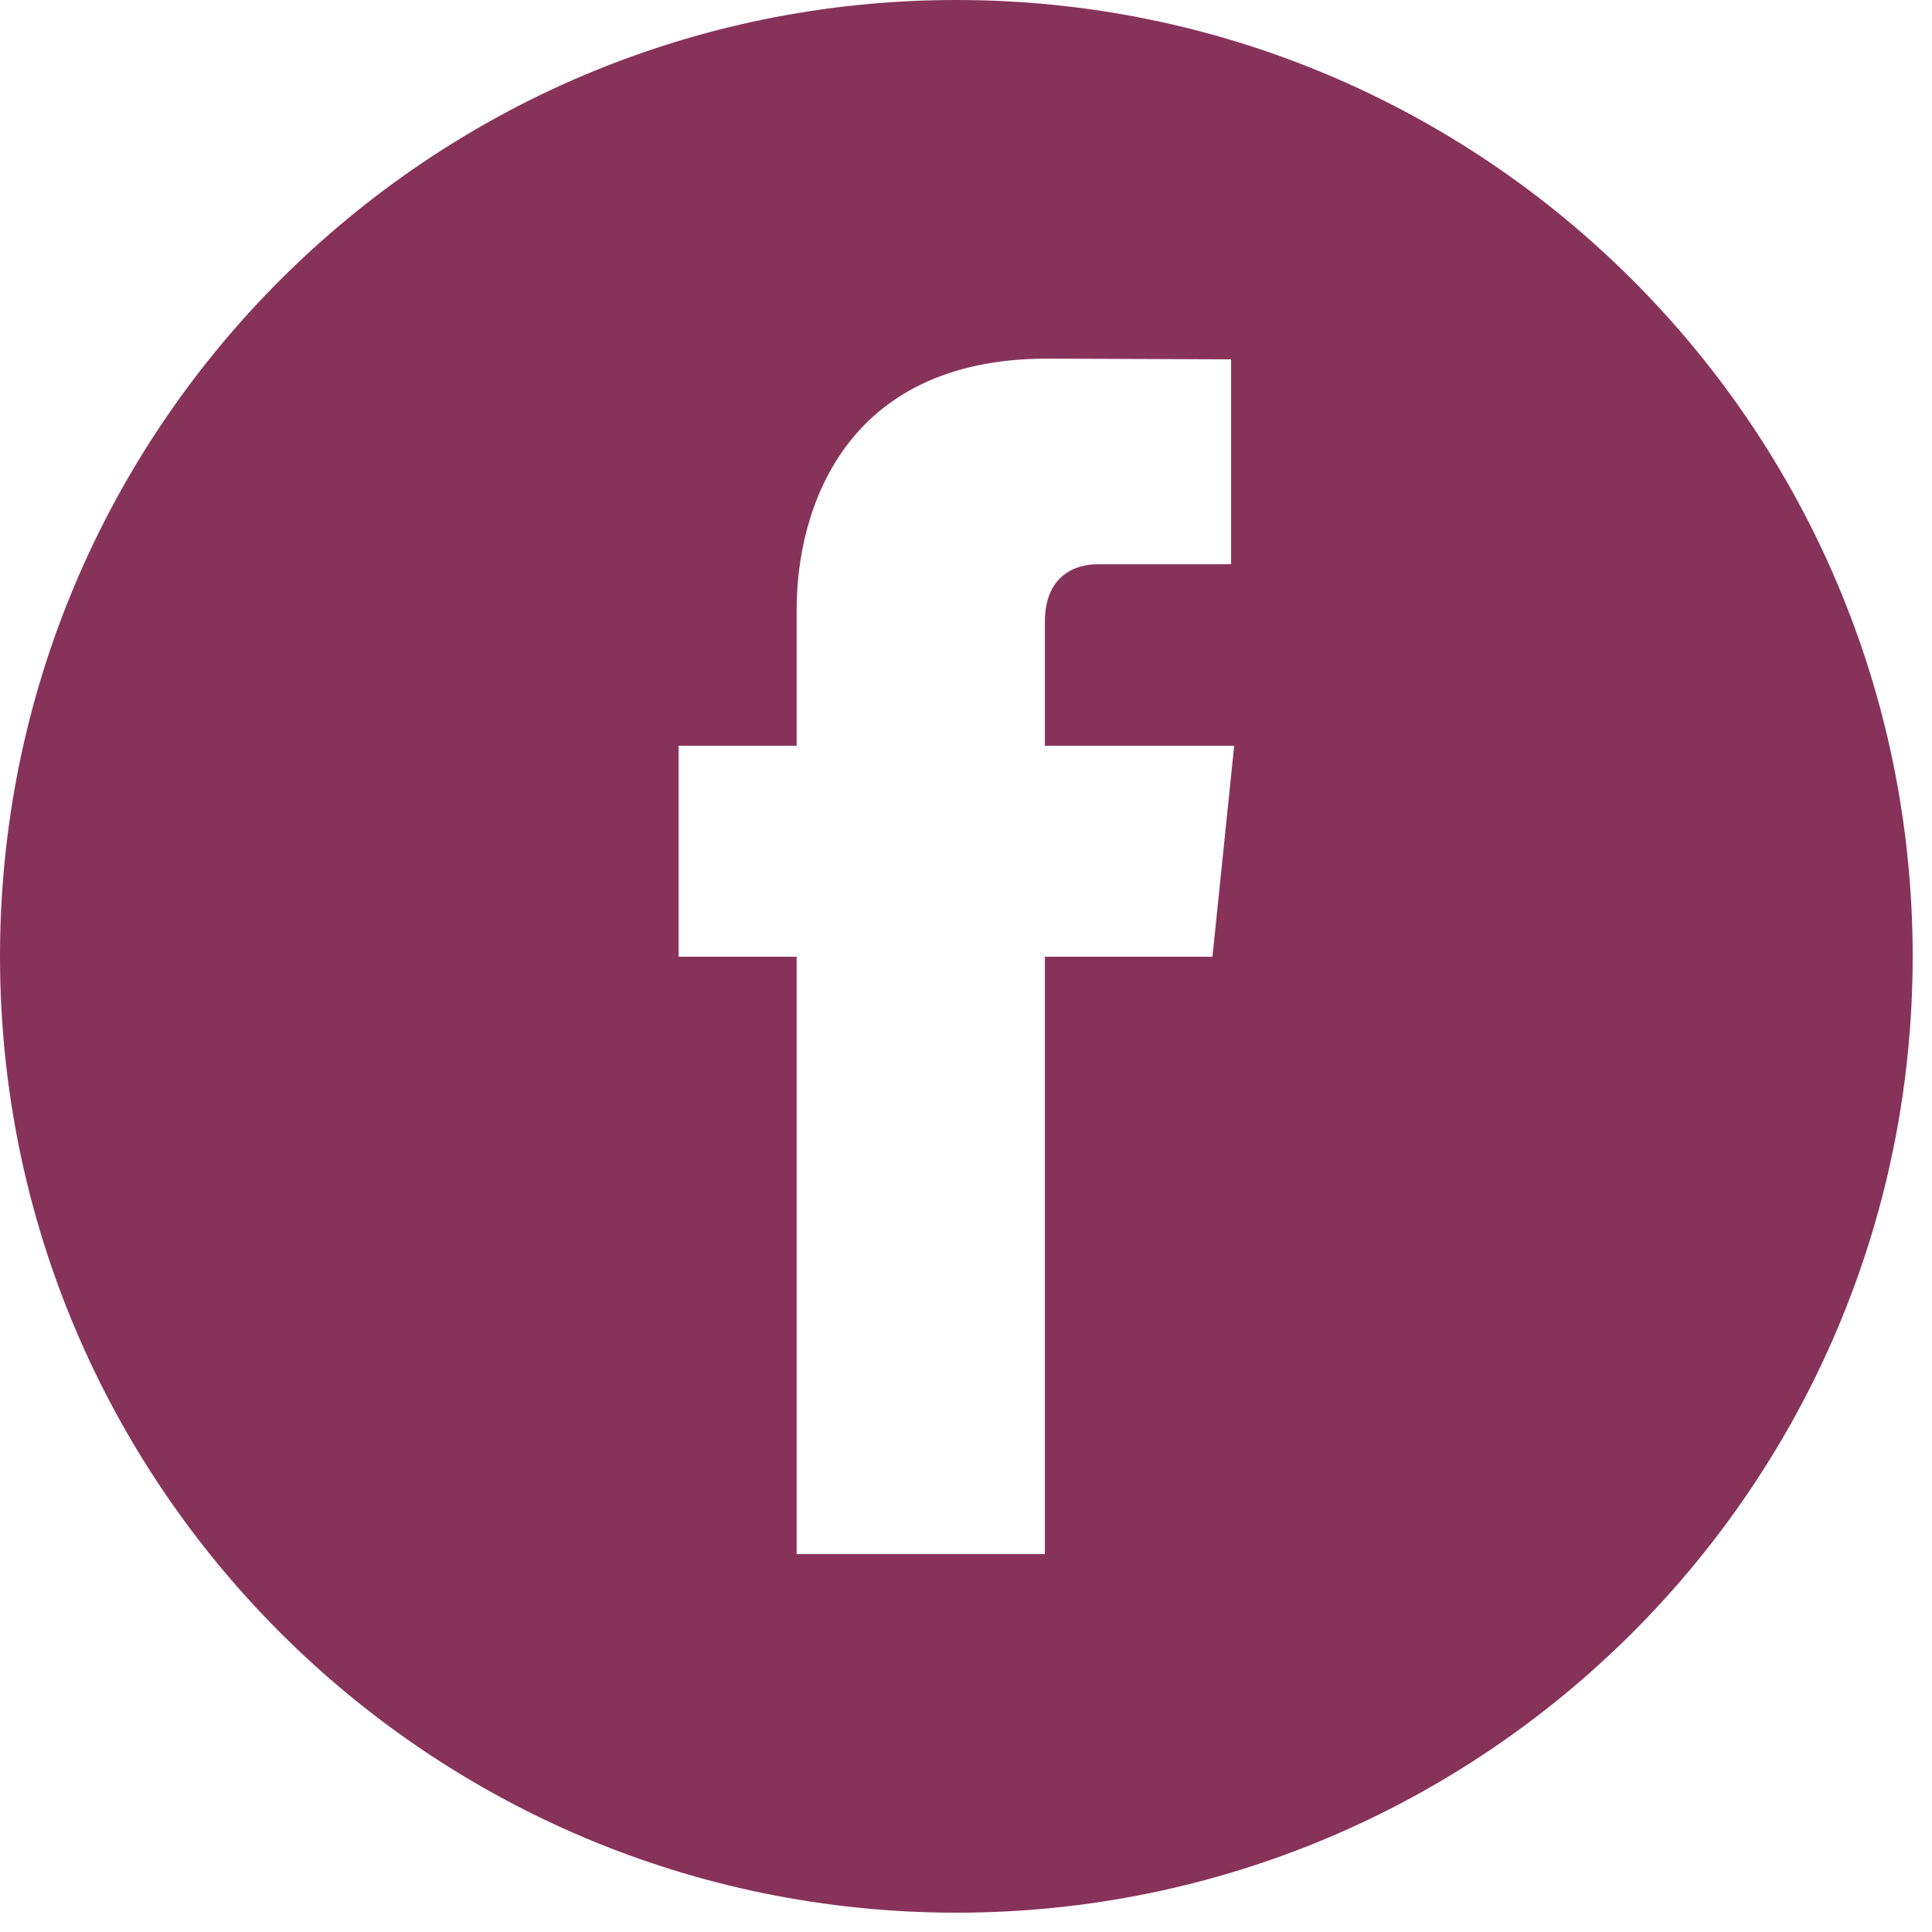 <?xml version="1.0" encoding="UTF-8"?> <svg xmlns="http://www.w3.org/2000/svg" width="48" height="48" viewBox="0 0 48 48" fill="none"> <path d="M47.52 23.76C47.52 36.88 36.883 47.52 23.763 47.52C10.637 47.52 0 36.88 0 23.76C0 10.636 10.636 0 23.762 0C36.883 0 47.52 10.636 47.52 23.76ZM19.794 38.61H25.96V23.77H30.123L30.663 18.528H25.96V15.445C25.96 14.289 26.73 14.018 27.268 14.018H30.586V8.928L26.018 8.91C20.946 8.91 19.793 12.706 19.793 15.134V18.528H16.86V23.77H19.793V38.61H19.794Z" fill="#873359"></path> </svg> 